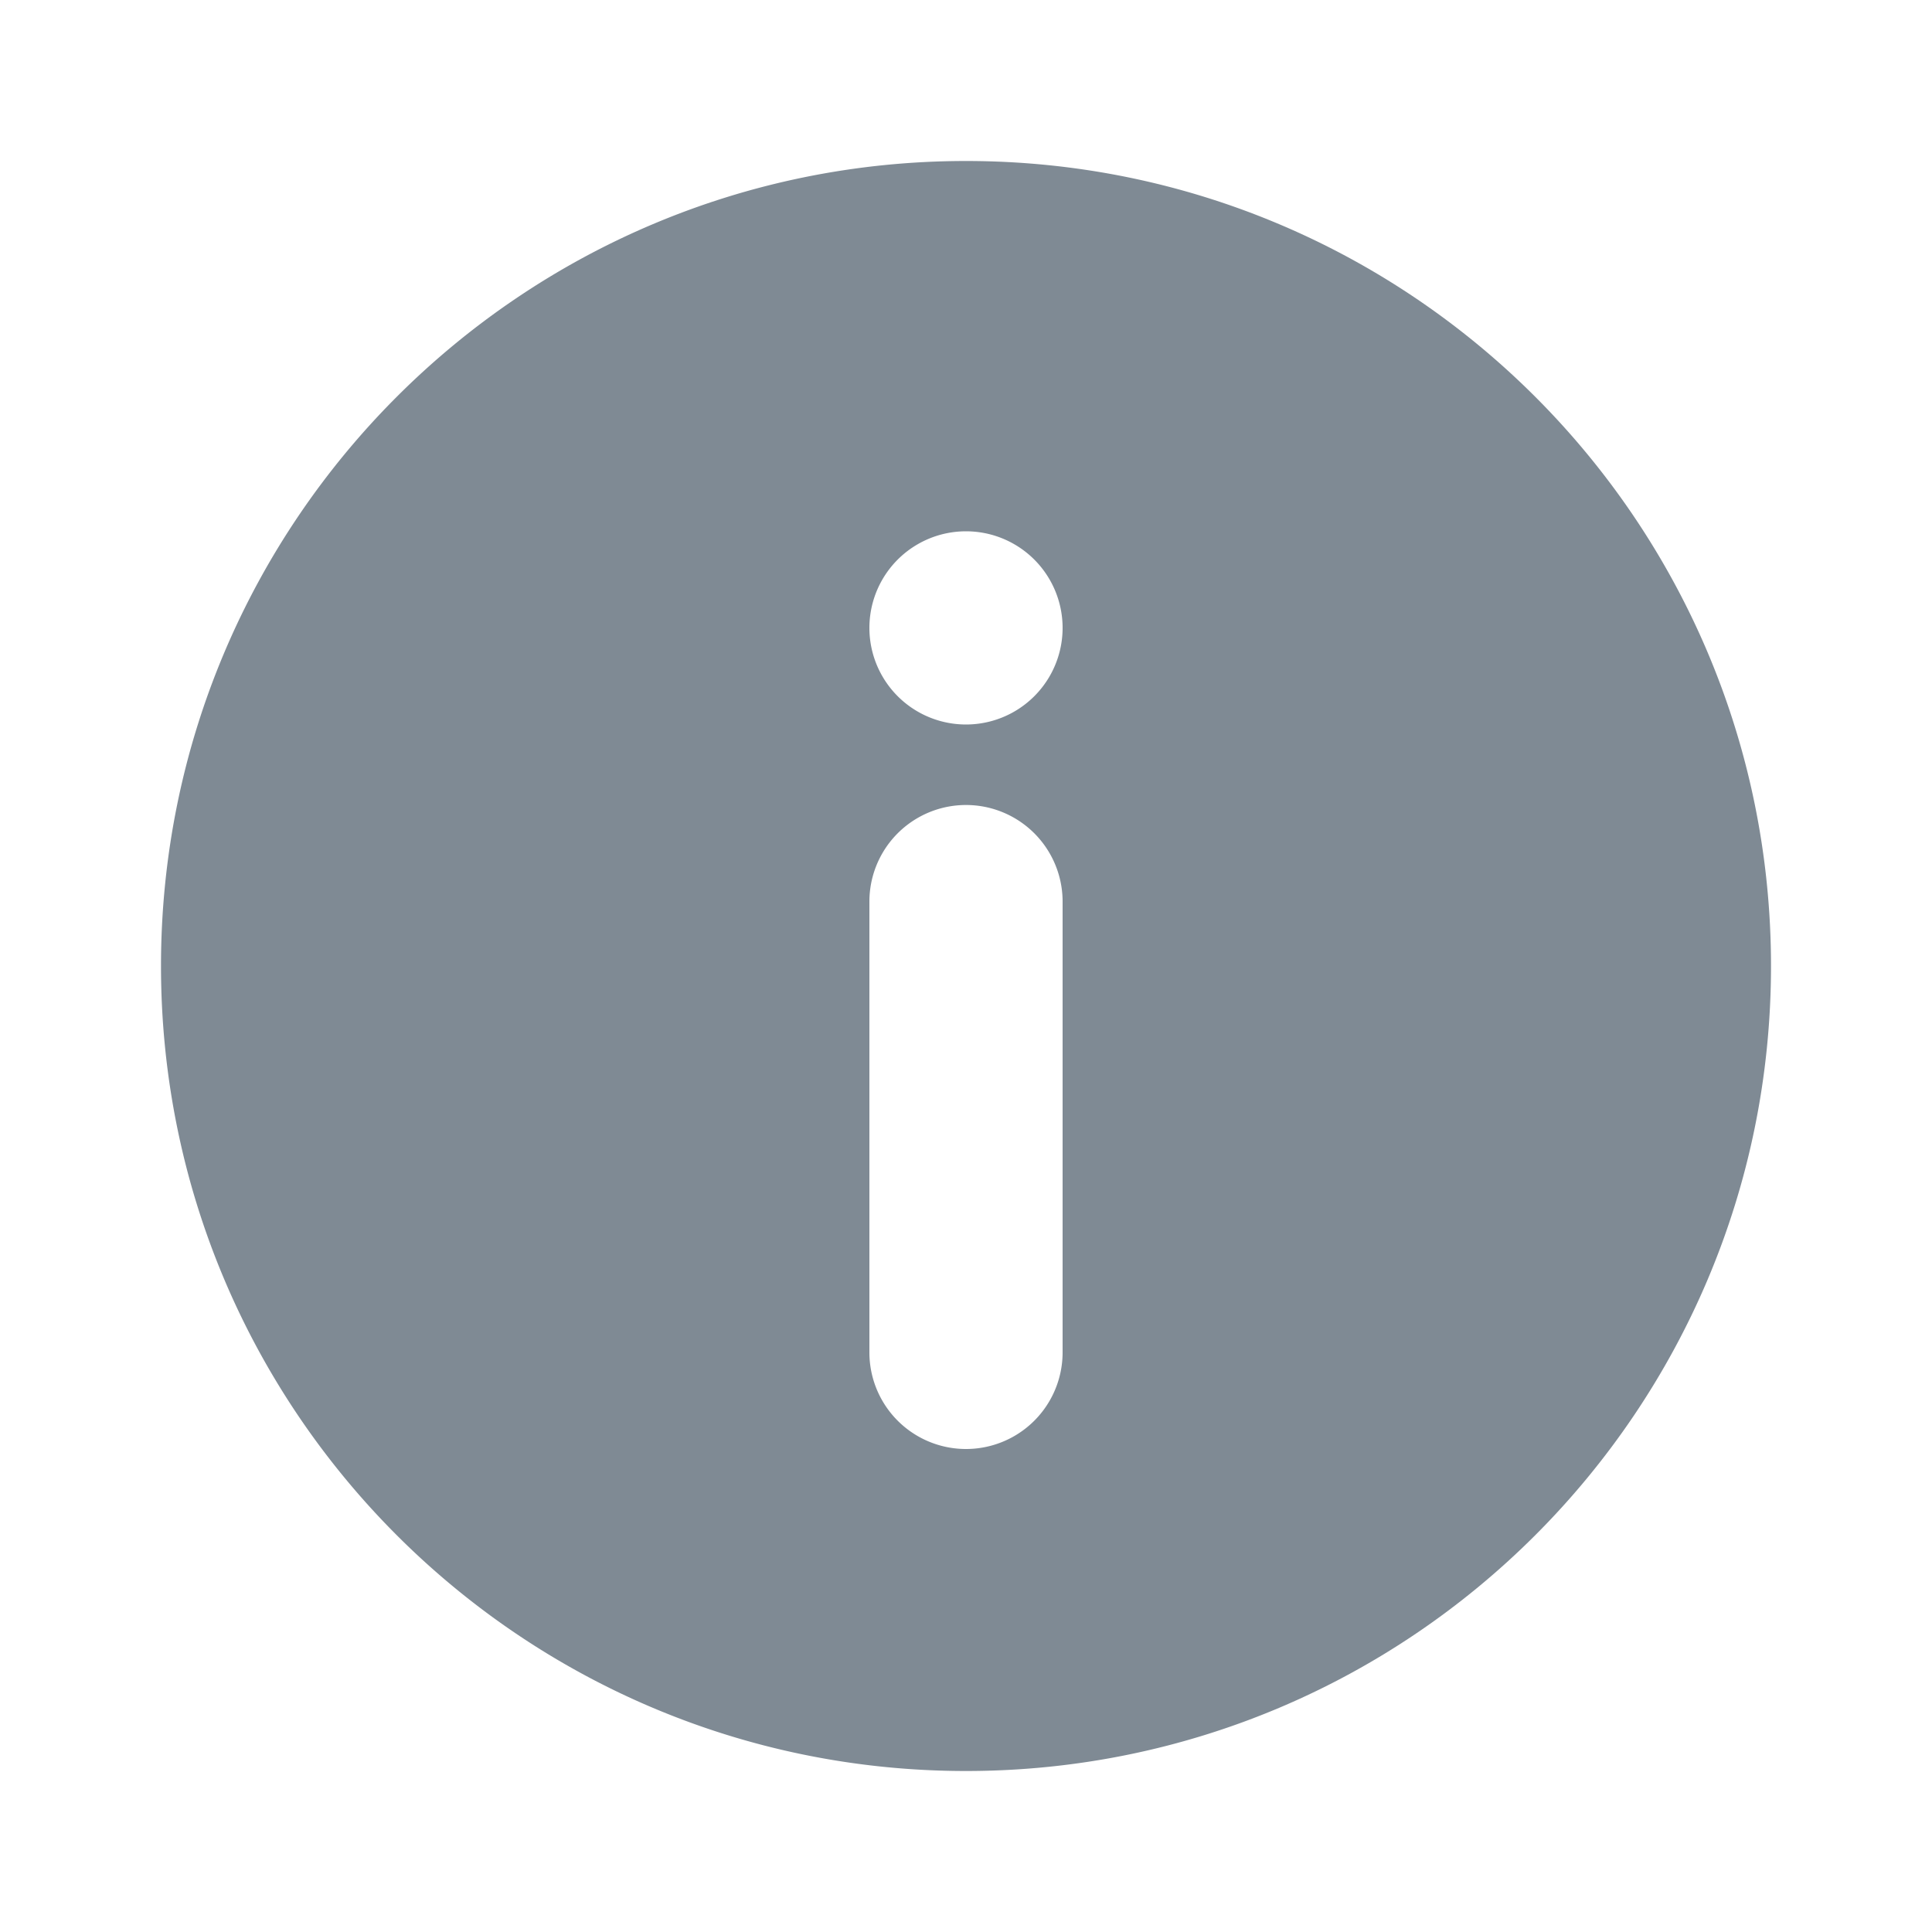 <svg width="24" height="24" viewBox="0 0 24 24" fill="none" xmlns="http://www.w3.org/2000/svg">
    <path fill-rule="evenodd" clip-rule="evenodd" d="M12 22c5.523 0 10-4.477 10-10S17.523 2 12 2 2 6.477 2 12s4.477 10 10 10zm1.2-14.2a1.2 1.2 0 1 1-2.4 0 1.2 1.2 0 0 1 2.4 0zm0 9a1.2 1.2 0 0 1-2.4 0v-5.6a1.2 1.2 0 1 1 2.4 0v5.6z" fill="#7F8A94"/>
</svg>
